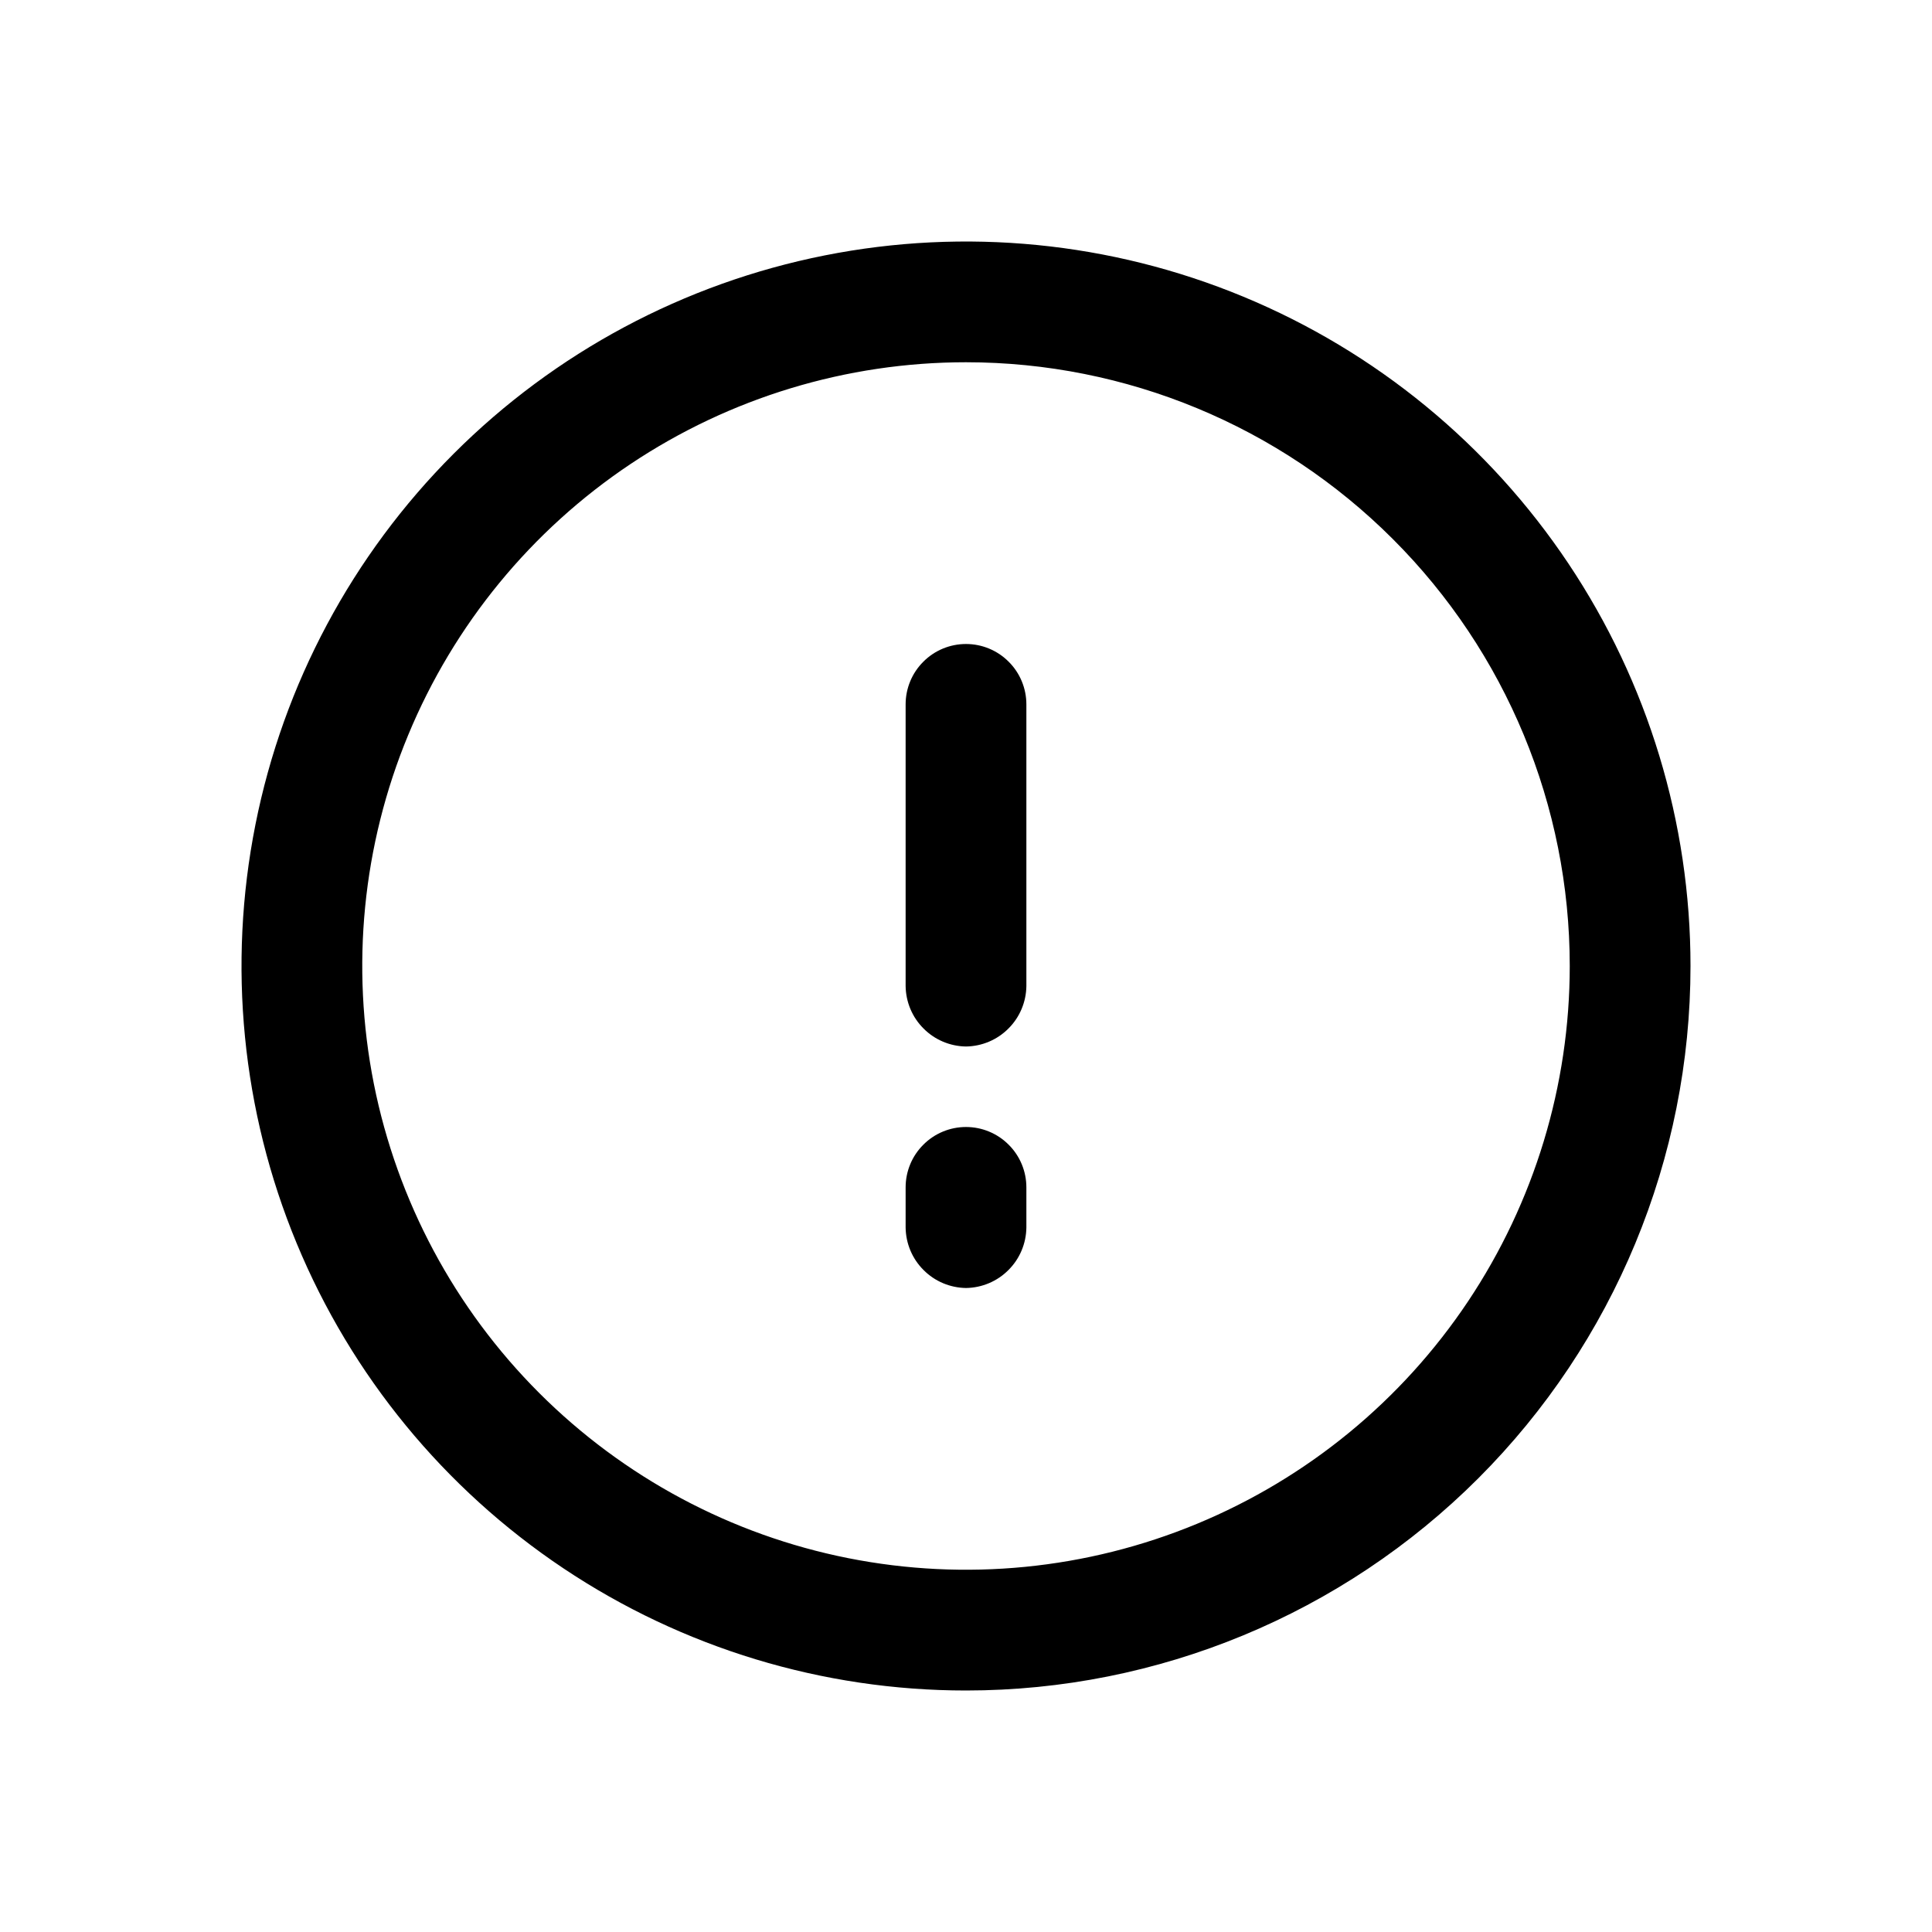 <?xml version="1.0" encoding="utf-8"?><!-- Скачано с сайта svg4.ru / Downloaded from svg4.ru -->
<svg width="800px" height="800px" viewBox="0 0 24 24" fill="none" xmlns="http://www.w3.org/2000/svg">
<path d="M12 21C10.22 21 8.48 20.472 7 19.483C5.52 18.494 4.366 17.089 3.685 15.444C3.004 13.8 2.826 11.99 3.173 10.244C3.52 8.498 4.377 6.895 5.636 5.636C6.895 4.377 8.498 3.52 10.244 3.173C11.99 2.826 13.8 3.004 15.444 3.685C17.089 4.366 18.494 5.52 19.483 7C20.472 8.48 21 10.22 21 12C21 14.387 20.052 16.676 18.364 18.364C16.676 20.052 14.387 21 12 21ZM12 4.5C10.517 4.5 9.067 4.94 7.833 5.764C6.6 6.588 5.639 7.759 5.071 9.13C4.503 10.5 4.355 12.008 4.644 13.463C4.934 14.918 5.648 16.254 6.697 17.303C7.746 18.352 9.082 19.067 10.537 19.356C11.992 19.645 13.5 19.497 14.87 18.929C16.241 18.361 17.412 17.4 18.236 16.167C19.06 14.933 19.5 13.483 19.5 12C19.5 10.011 18.71 8.103 17.303 6.697C15.897 5.29 13.989 4.5 12 4.5Z" fill="#000000"/>
<path d="M12 13C11.802 12.997 11.613 12.918 11.473 12.777C11.332 12.637 11.253 12.448 11.25 12.25V8.75C11.25 8.551 11.329 8.36 11.47 8.22C11.61 8.079 11.801 8 12 8C12.199 8 12.39 8.079 12.53 8.22C12.671 8.36 12.75 8.551 12.75 8.75V12.25C12.747 12.448 12.668 12.637 12.527 12.777C12.387 12.918 12.198 12.997 12 13Z" fill="#000000"/>
<path d="M12 16C11.802 15.997 11.613 15.918 11.473 15.777C11.332 15.637 11.253 15.448 11.25 15.25V14.75C11.25 14.551 11.329 14.36 11.47 14.22C11.61 14.079 11.801 14 12 14C12.199 14 12.39 14.079 12.53 14.22C12.671 14.36 12.75 14.551 12.75 14.75V15.25C12.747 15.448 12.668 15.637 12.527 15.777C12.387 15.918 12.198 15.997 12 16Z" fill="#000000"/>
</svg>